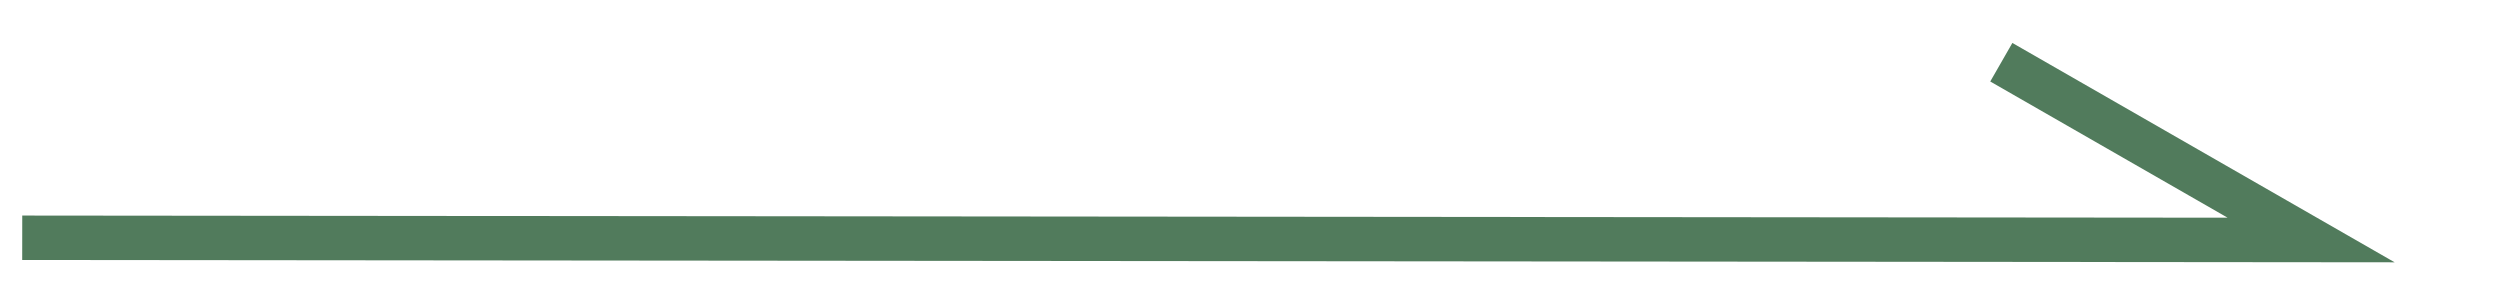 <svg xmlns="http://www.w3.org/2000/svg" width="112.5" height="13.8" viewBox="0 0 112.5 13.8">
  <defs>
    <style>
      .cls-1 {
        fill: none;
        stroke: #517b5c;
        stroke-width: 2px;
        fill-rule: evenodd;
      }
    </style>
  </defs>
  <path id="arw02_sp.svg" class="cls-1" d="M587,13945.9l103,0.1-13.941-8" transform="translate(-586 -13935.2)"/>
</svg>
